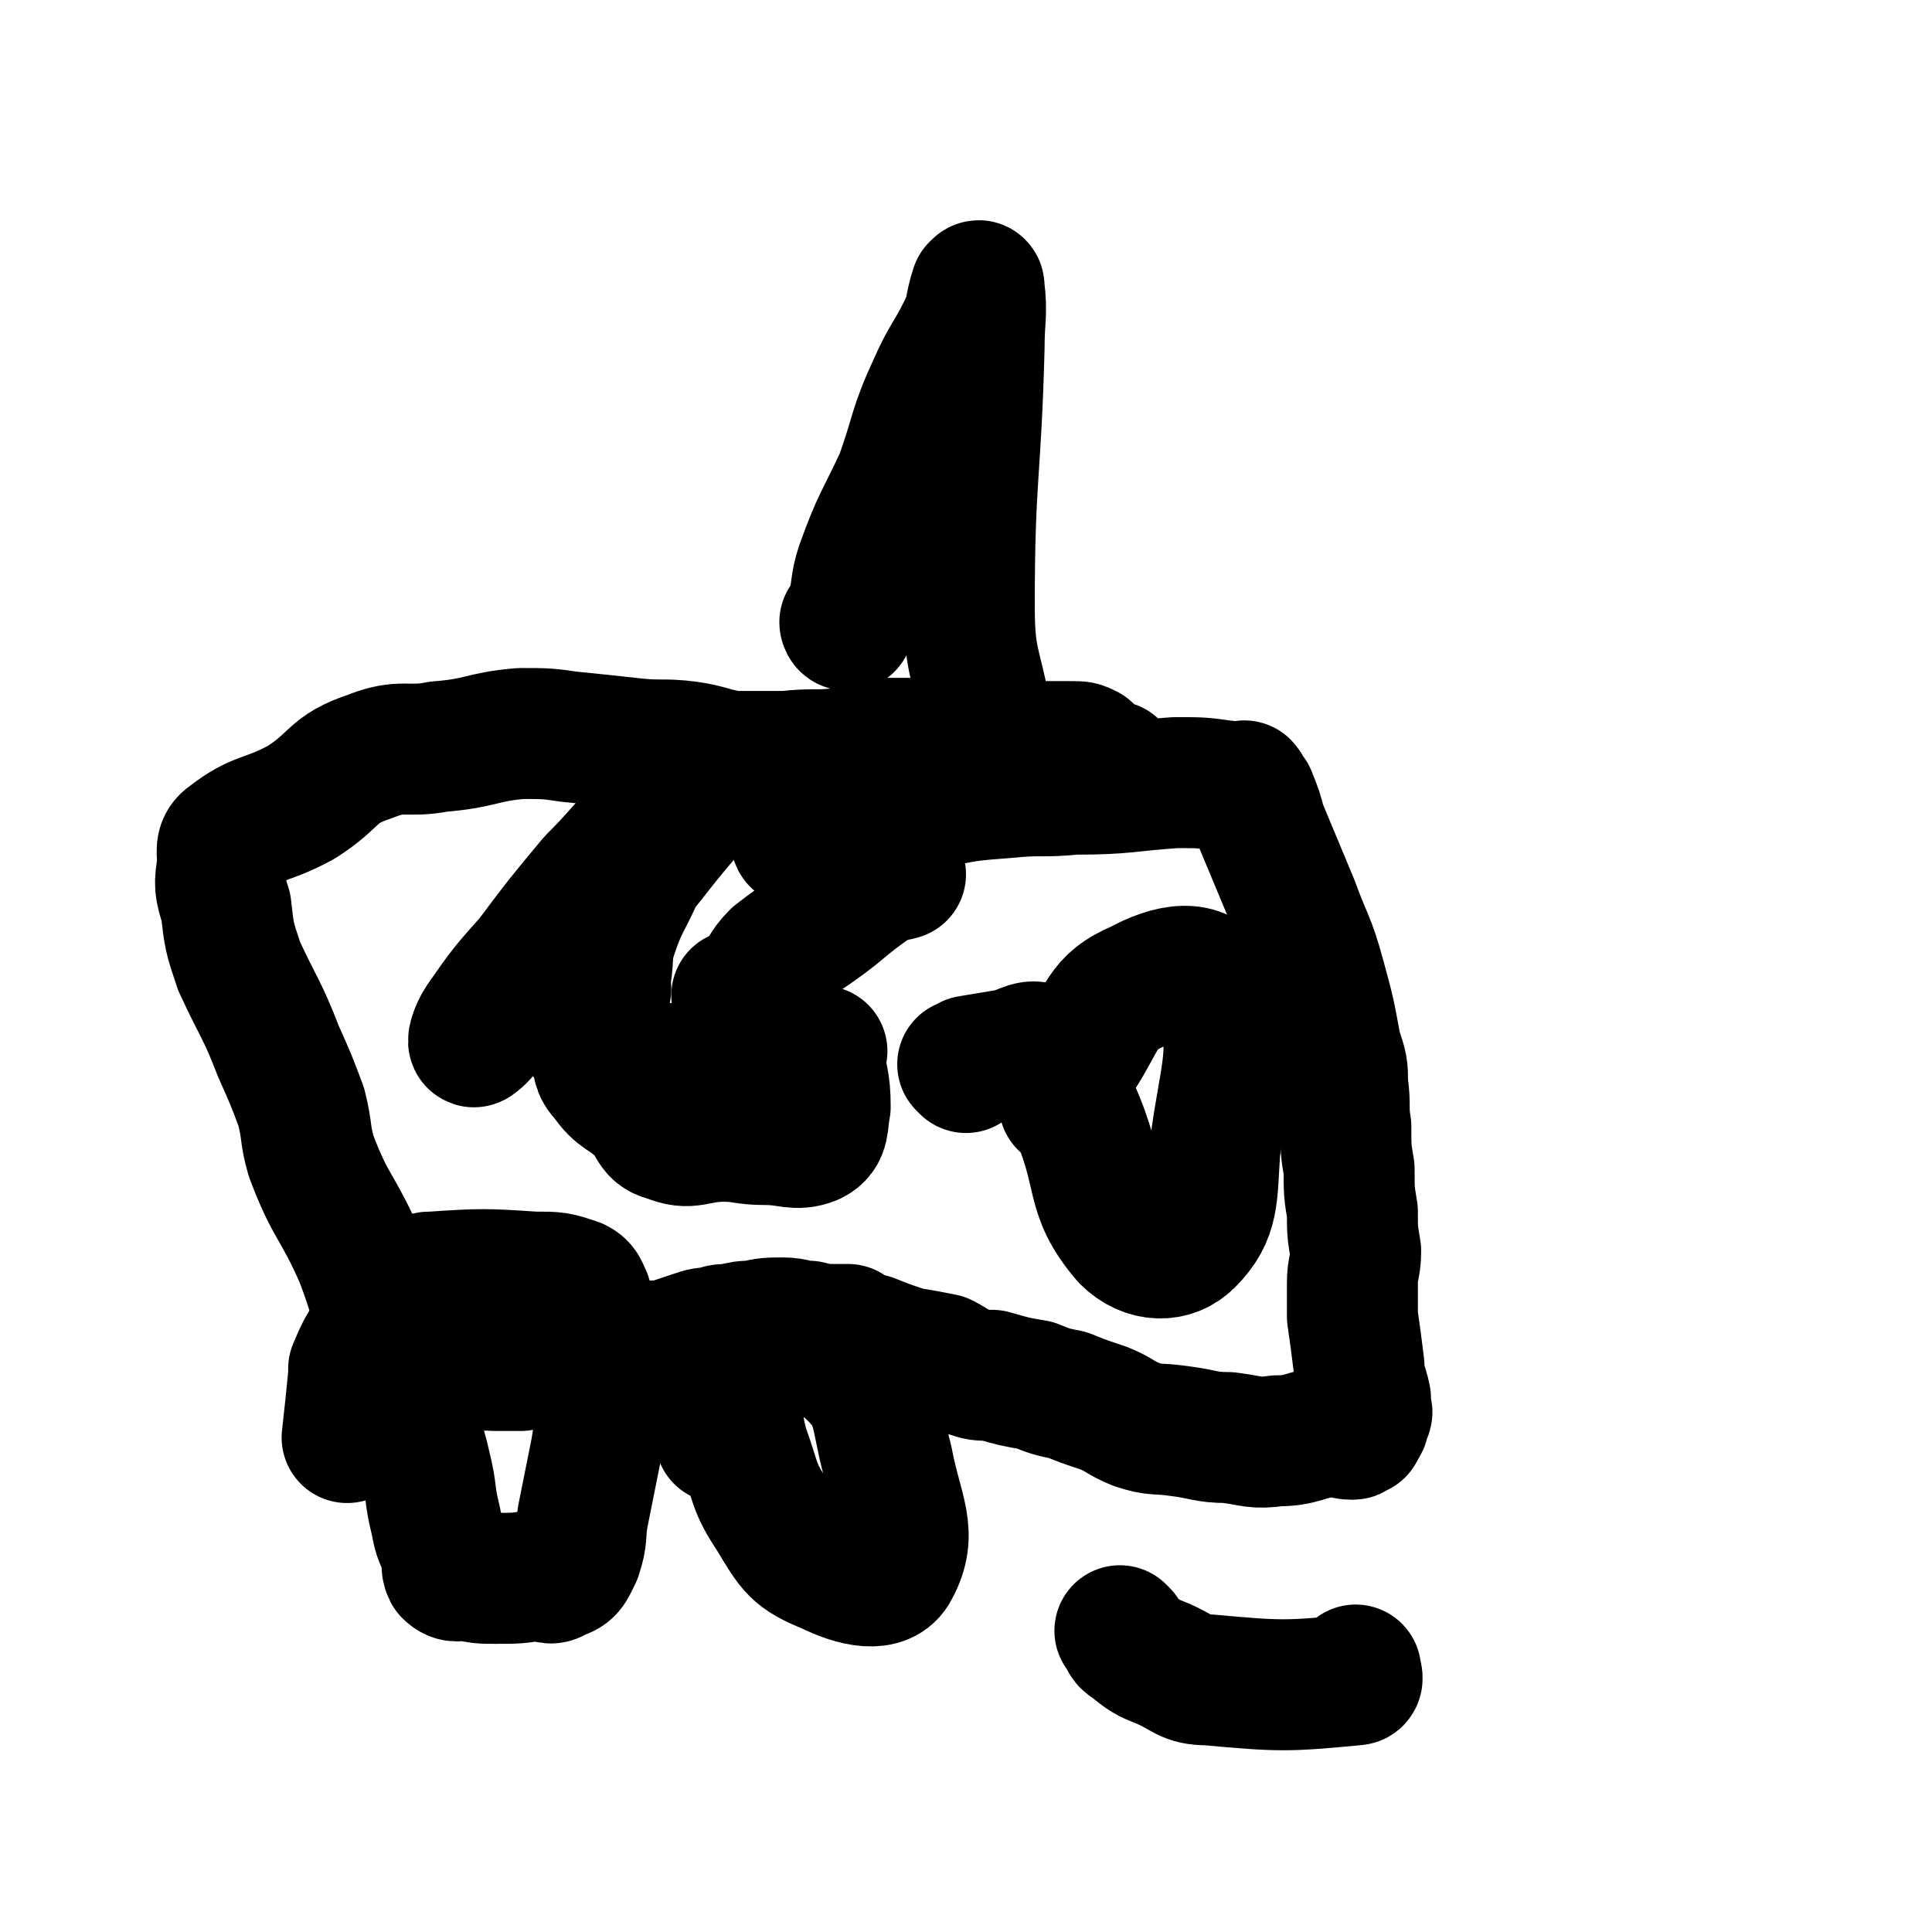 <svg viewBox='0 0 590 590' version='1.1' xmlns='http://www.w3.org/2000/svg' xmlns:xlink='http://www.w3.org/1999/xlink'><g fill='none' stroke='#000000' stroke-width='40' stroke-linecap='round' stroke-linejoin='round'><path d='M244,257c0,0 -1,-1 -1,-1 0,0 0,1 1,1 0,0 0,-1 1,-1 0,0 -1,1 0,1 1,-1 0,-2 2,-3 17,-5 18,-5 35,-8 13,-3 13,-3 26,-4 10,-1 10,0 20,-1 16,0 16,-1 31,-2 8,0 8,0 15,1 1,0 1,0 3,1 1,0 1,0 3,0 0,0 0,0 0,0 0,0 0,0 0,0 1,0 0,-1 0,-1 0,0 0,0 0,1 0,0 0,0 0,0 1,0 0,-1 0,-1 0,0 0,0 0,1 0,0 0,0 0,0 1,0 0,-1 0,-1 0,0 0,0 0,1 0,0 0,0 0,0 1,0 0,-1 0,-1 0,0 0,0 0,1 0,0 0,0 0,0 1,0 0,-1 0,-1 0,0 0,0 0,1 0,0 0,0 0,0 1,0 0,-1 0,-1 0,0 0,0 0,1 0,0 0,0 0,0 1,0 0,-1 0,-1 0,0 0,0 0,1 0,0 0,0 0,0 1,0 0,-1 0,-1 0,0 0,0 0,1 0,0 0,0 0,0 1,0 0,-1 0,-1 0,0 0,0 0,1 0,0 0,0 0,0 1,0 0,-1 0,-1 0,0 0,0 0,1 1,1 1,1 2,2 2,5 2,5 3,9 5,12 5,12 10,24 4,11 5,11 8,22 3,11 3,11 5,22 2,6 2,6 2,11 1,7 0,7 1,13 0,7 0,7 1,13 0,7 0,7 1,13 0,6 0,6 1,12 0,5 -1,5 -1,10 0,5 0,5 0,10 1,7 1,7 2,15 0,5 1,5 2,10 0,2 0,2 0,3 0,1 0,0 0,0 0,0 0,0 0,0 0,1 1,1 0,2 0,0 -1,0 -1,1 0,1 1,1 0,2 0,1 -1,0 -1,1 0,0 0,1 0,1 0,0 0,0 0,-1 0,0 -1,0 -1,0 -1,1 0,2 -1,2 -3,0 -3,-1 -6,-1 -9,1 -9,3 -17,3 -7,1 -7,0 -15,-1 -7,0 -7,-1 -15,-2 -7,-1 -7,0 -13,-2 -5,-2 -5,-3 -10,-5 -6,-2 -6,-2 -11,-4 -5,-1 -5,-1 -10,-3 -6,-1 -6,-1 -13,-3 -4,0 -4,0 -7,-1 -4,-1 -4,-2 -8,-4 -5,-1 -5,-1 -11,-2 -6,-2 -6,-2 -11,-4 -4,-1 -4,-1 -7,-3 -2,0 -2,0 -4,0 -4,0 -4,0 -8,-1 -4,0 -4,-1 -8,-1 -4,0 -5,0 -9,1 -3,0 -3,0 -7,1 -3,0 -3,0 -5,1 -3,0 -3,0 -6,1 -3,1 -3,1 -6,2 -3,1 -3,1 -6,1 -3,0 -3,1 -6,1 -2,-1 -2,-2 -5,-2 -6,-1 -7,-2 -13,0 -4,1 -3,4 -8,6 -4,1 -4,0 -9,1 -3,0 -3,0 -6,0 -1,0 -1,0 -2,0 -3,0 -3,-1 -5,0 -5,0 -5,0 -9,1 -3,0 -3,0 -5,1 -2,0 -2,0 -4,1 0,0 0,0 0,0 -4,-5 -5,-4 -8,-9 -6,-13 -5,-14 -10,-27 -7,-16 -9,-15 -15,-31 -2,-7 -1,-7 -3,-15 -3,-8 -3,-8 -7,-17 -5,-13 -6,-13 -12,-26 -3,-9 -3,-9 -4,-18 -2,-6 -2,-7 -1,-13 0,-4 -1,-6 2,-8 9,-7 11,-5 22,-11 11,-7 9,-10 21,-14 10,-4 11,-1 21,-3 13,-1 13,-3 25,-4 8,0 8,0 15,1 10,1 10,1 19,2 9,1 9,0 17,1 7,1 7,2 14,3 8,0 8,0 16,0 9,-1 9,0 17,-1 7,-1 7,-2 13,-3 8,0 8,0 16,0 5,0 5,1 10,1 10,0 10,0 19,0 6,0 6,0 12,0 3,0 3,0 5,1 1,1 1,1 2,2 0,1 1,0 1,1 1,1 0,1 0,2 1,1 1,1 1,1 1,0 1,0 2,0 1,0 1,0 2,0 0,0 0,0 0,0 0,0 0,0 0,0 1,0 0,-1 0,-1 0,0 0,0 0,1 '/><path d='M275,267c0,0 -1,-1 -1,-1 0,0 1,1 1,1 -3,1 -4,0 -7,2 -7,5 -7,5 -13,10 -9,7 -9,6 -18,13 -4,4 -3,5 -7,9 -2,2 -2,2 -4,3 0,0 0,0 -1,0 '/><path d='M174,295c0,0 -1,-1 -1,-1 0,0 1,0 1,1 0,0 0,0 0,1 0,2 -1,2 0,4 1,5 -1,6 2,11 5,6 6,6 13,10 5,3 5,4 11,5 12,1 12,0 23,0 7,0 7,1 14,0 7,-2 7,-3 14,-5 '/><path d='M180,318c0,0 -1,-1 -1,-1 0,0 1,0 1,1 1,1 1,1 2,3 1,4 0,5 3,8 4,6 6,5 11,10 4,4 3,7 8,8 7,3 8,0 17,0 6,0 6,1 13,1 7,0 9,2 14,0 4,-2 3,-5 4,-10 0,-8 -1,-8 -2,-16 '/><path d='M295,326c0,0 -1,-1 -1,-1 0,0 0,0 1,1 0,0 0,0 0,0 0,-1 0,-1 1,-2 6,-1 6,-1 12,-2 5,-1 7,-4 11,-1 7,6 5,9 9,18 9,20 4,25 16,39 6,6 14,6 19,1 8,-8 7,-14 8,-28 3,-24 8,-32 0,-49 -4,-8 -14,-6 -23,-1 -12,5 -11,10 -19,22 -3,6 -2,7 -4,14 '/><path d='M121,406c0,0 -1,-1 -1,-1 0,0 1,0 1,1 0,0 0,0 0,0 0,1 1,1 1,2 1,4 0,5 1,9 1,7 1,7 2,14 2,8 3,8 5,17 2,8 1,8 3,16 1,5 1,5 3,9 1,4 0,5 1,7 2,2 3,1 5,1 5,1 5,1 9,1 7,0 7,0 13,-1 3,0 4,2 6,0 4,-1 4,-2 6,-6 2,-6 1,-6 2,-12 2,-10 2,-10 4,-20 1,-6 1,-6 1,-12 1,-7 2,-7 1,-13 0,-4 -2,-4 -3,-8 -1,-7 0,-8 -2,-14 -1,-2 -1,-3 -3,-4 -6,-2 -6,-2 -13,-2 -15,-1 -16,-1 -31,0 -2,0 -1,0 -3,1 -7,7 -7,6 -13,14 -5,6 -5,6 -8,13 0,1 0,1 0,2 -1,10 -1,10 -2,19 '/><path d='M224,419c0,0 -1,-1 -1,-1 0,0 0,0 1,1 0,0 0,0 0,0 0,0 -1,-1 -1,-1 0,0 1,0 1,1 2,11 0,12 3,23 4,11 3,12 9,21 6,10 7,12 17,16 8,4 17,6 20,0 6,-11 1,-17 -2,-33 -4,-15 -2,-19 -12,-28 -12,-10 -21,-14 -32,-11 -8,2 -4,10 -7,21 -1,6 0,6 0,11 '/><path d='M343,499c0,0 -1,-1 -1,-1 0,0 0,0 0,0 2,2 1,3 3,4 5,4 5,4 10,6 7,3 7,5 14,5 22,2 24,2 45,0 1,0 0,-2 0,-3 '/><path d='M185,302c0,0 -1,-1 -1,-1 0,0 1,1 1,1 0,-2 -1,-2 0,-4 1,-7 0,-7 2,-13 3,-9 4,-9 8,-18 3,-7 2,-7 6,-14 2,-4 5,-8 4,-8 -1,0 -5,3 -8,7 -8,8 -8,9 -16,17 -10,12 -10,12 -19,24 -8,9 -8,9 -15,19 -2,3 -3,7 -2,6 3,-2 5,-6 11,-12 14,-14 15,-13 29,-28 14,-15 13,-16 27,-32 '/><path d='M259,191c0,0 -1,-1 -1,-1 0,0 0,1 1,1 0,-2 0,-2 1,-4 2,-7 1,-8 3,-14 5,-14 6,-14 12,-27 5,-14 4,-15 10,-28 4,-9 5,-9 9,-17 3,-6 2,-7 4,-13 1,-1 1,-1 1,0 1,8 0,9 0,18 -1,39 -3,39 -3,79 0,17 2,17 5,33 1,7 2,7 4,14 '/></g>
</svg>